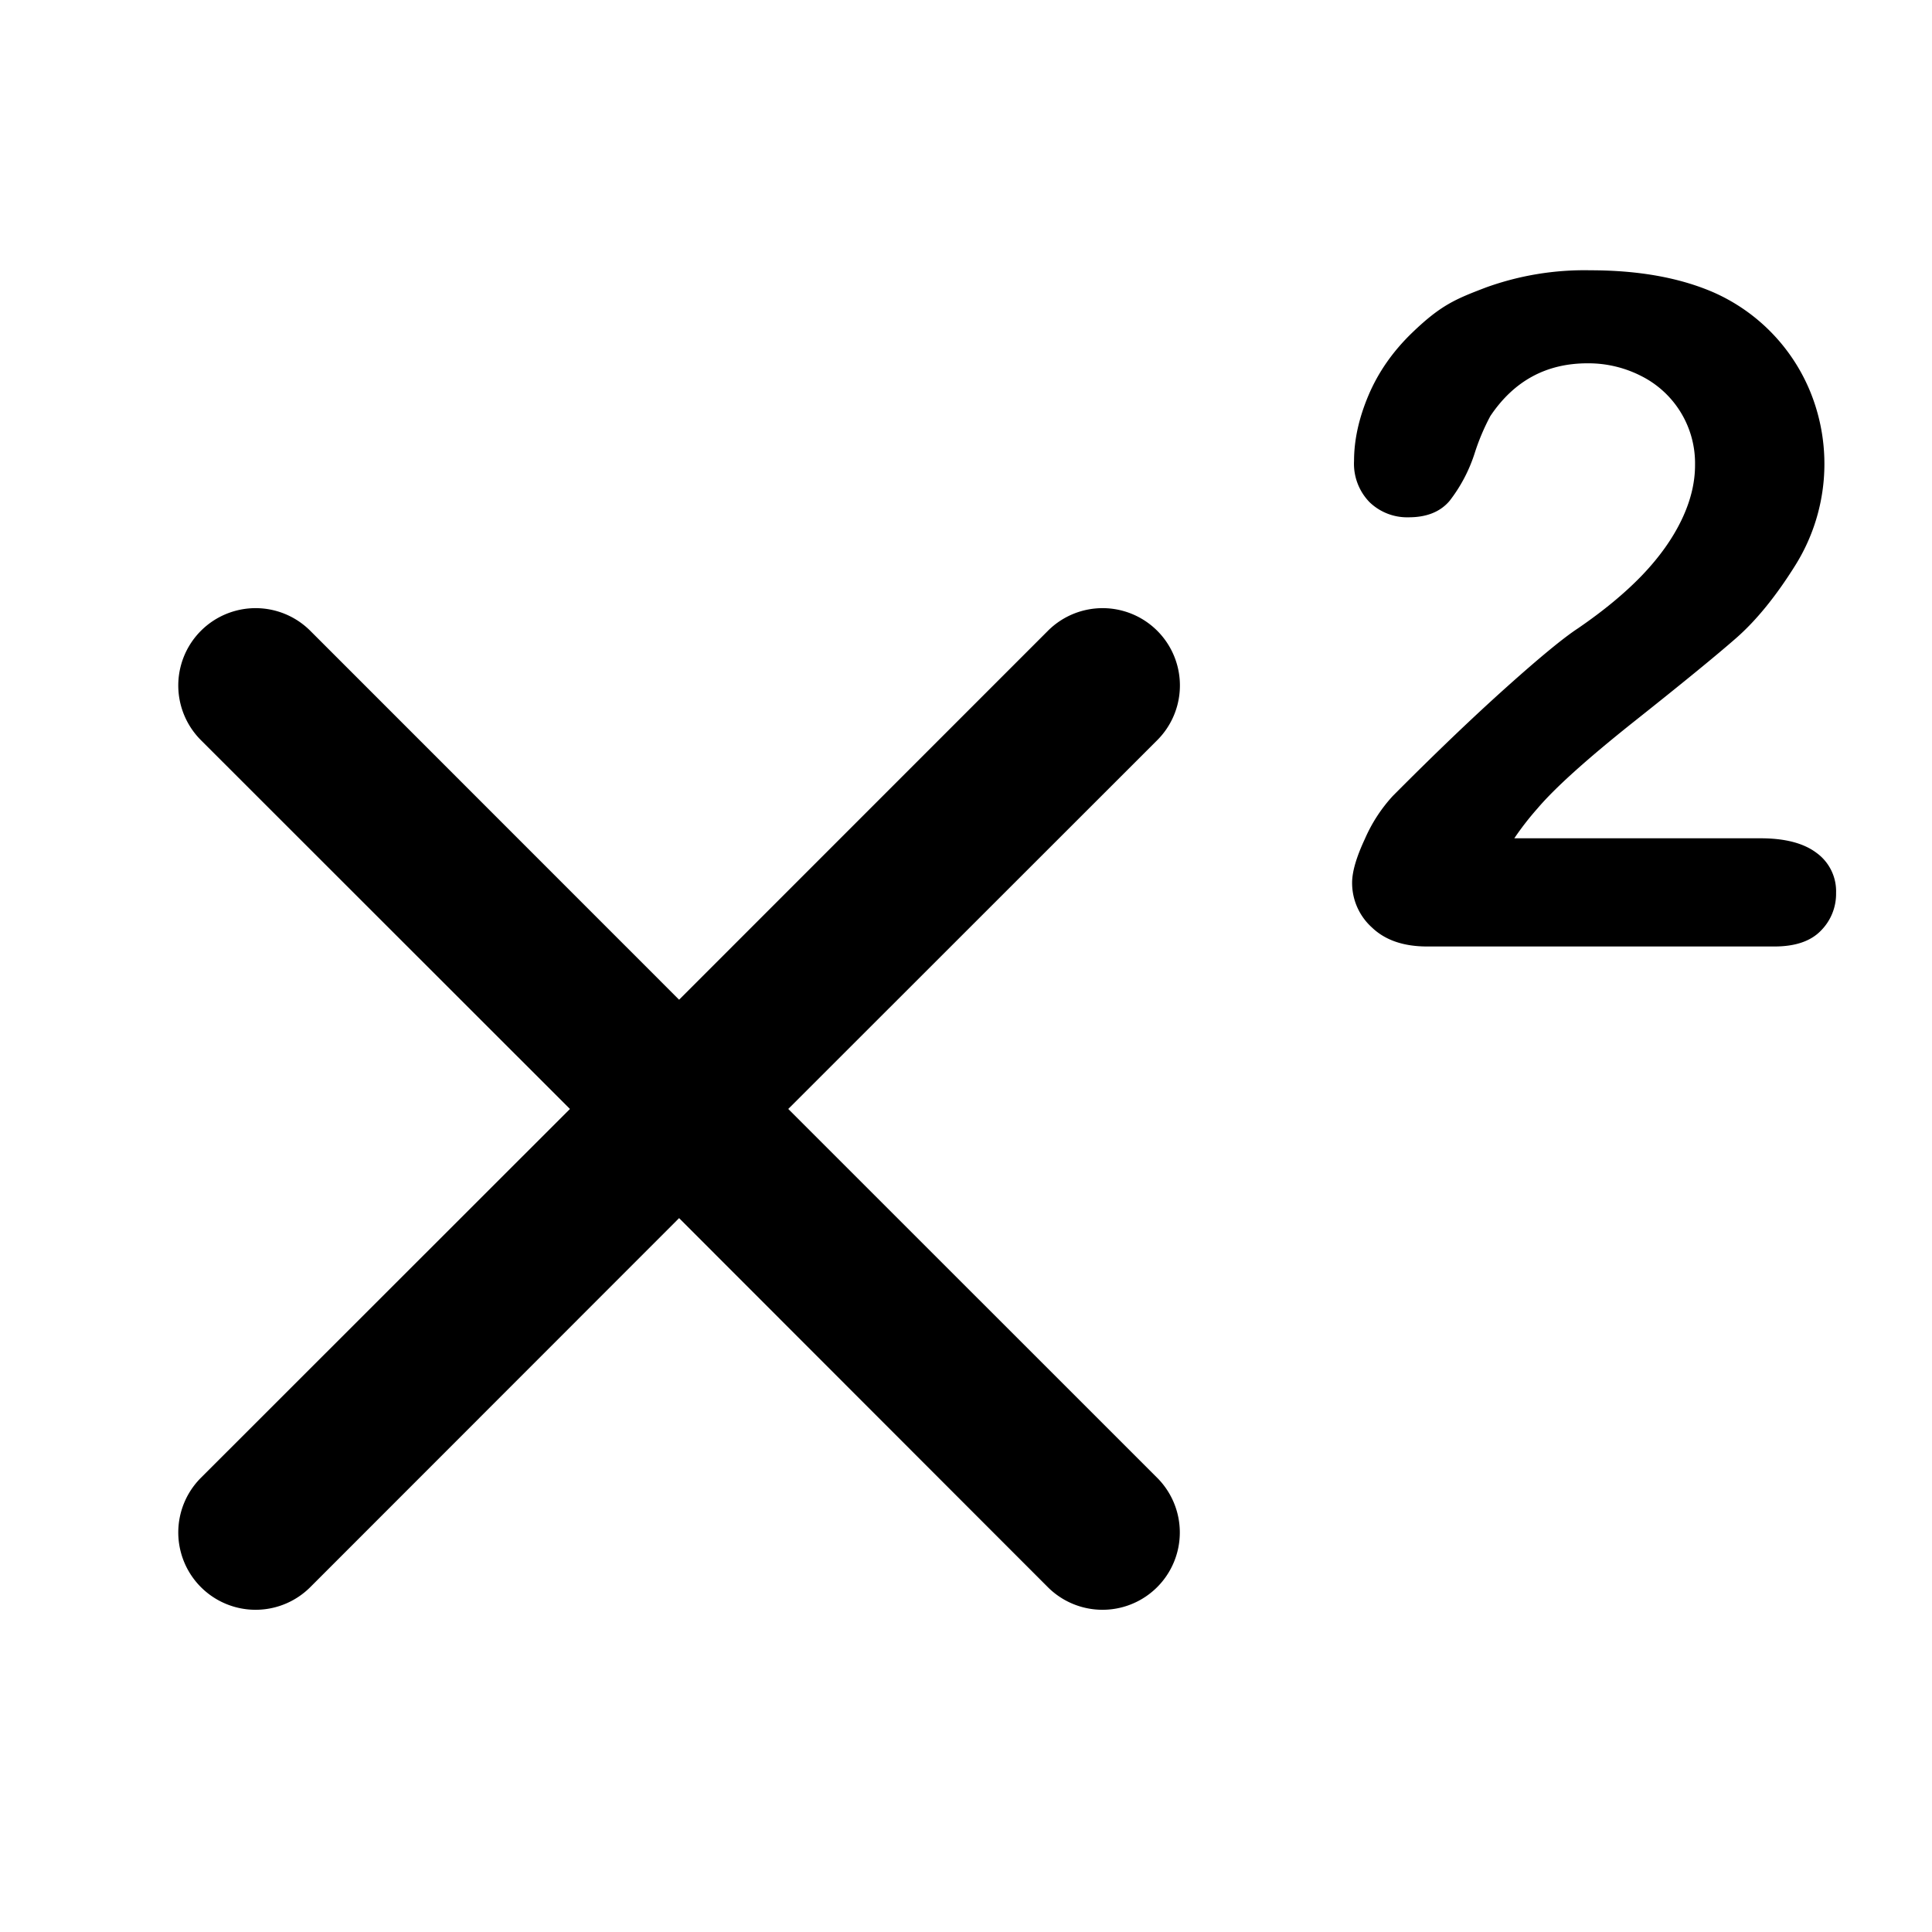 <svg xmlns="http://www.w3.org/2000/svg" viewBox="0 0 20 20"><path d="M15.677 8.678h2.549q.38 0 .58.152a.49.49 0 0 1 .201.413.54.54 0 0 1-.159.393q-.158.162-.48.162h-3.594q-.367 0-.572-.197a.62.62 0 0 1-.205-.463q0-.171.132-.453a1.6 1.6 0 0 1 .288-.444q.65-.654 1.172-1.122t.747-.615q.401-.275.667-.553.265-.278.405-.57t.139-.57a1.01 1.01 0 0 0-.554-.917 1.2 1.2 0 0 0-.56-.133q-.639 0-1.005.546a2.3 2.3 0 0 0-.164.39 1.6 1.6 0 0 1-.258.488q-.144.17-.423.17a.56.56 0 0 1-.405-.156.57.57 0 0 1-.161-.427q0-.327.151-.683.152-.357.452-.646c.3-.289.454-.349.762-.467a3 3 0 0 1 1.081-.178q.747 0 1.274.228a1.92 1.92 0 0 1 1.004 1.032 1.98 1.98 0 0 1-.156 1.794q-.3.48-.613.754-.312.273-1.048.857-.735.584-1.008.906a3 3 0 0 0-.24.309zM7.03 10.349l3.818-3.819a.8.8 0 1 1 1.132 1.132L8.16 11.48l3.819 3.818a.8.8 0 1 1-1.132 1.132L7.03 12.61l-3.818 3.82a.8.8 0 1 1-1.132-1.132L5.9 11.48 2.08 7.662A.8.8 0 1 1 3.212 6.53z"/></svg>